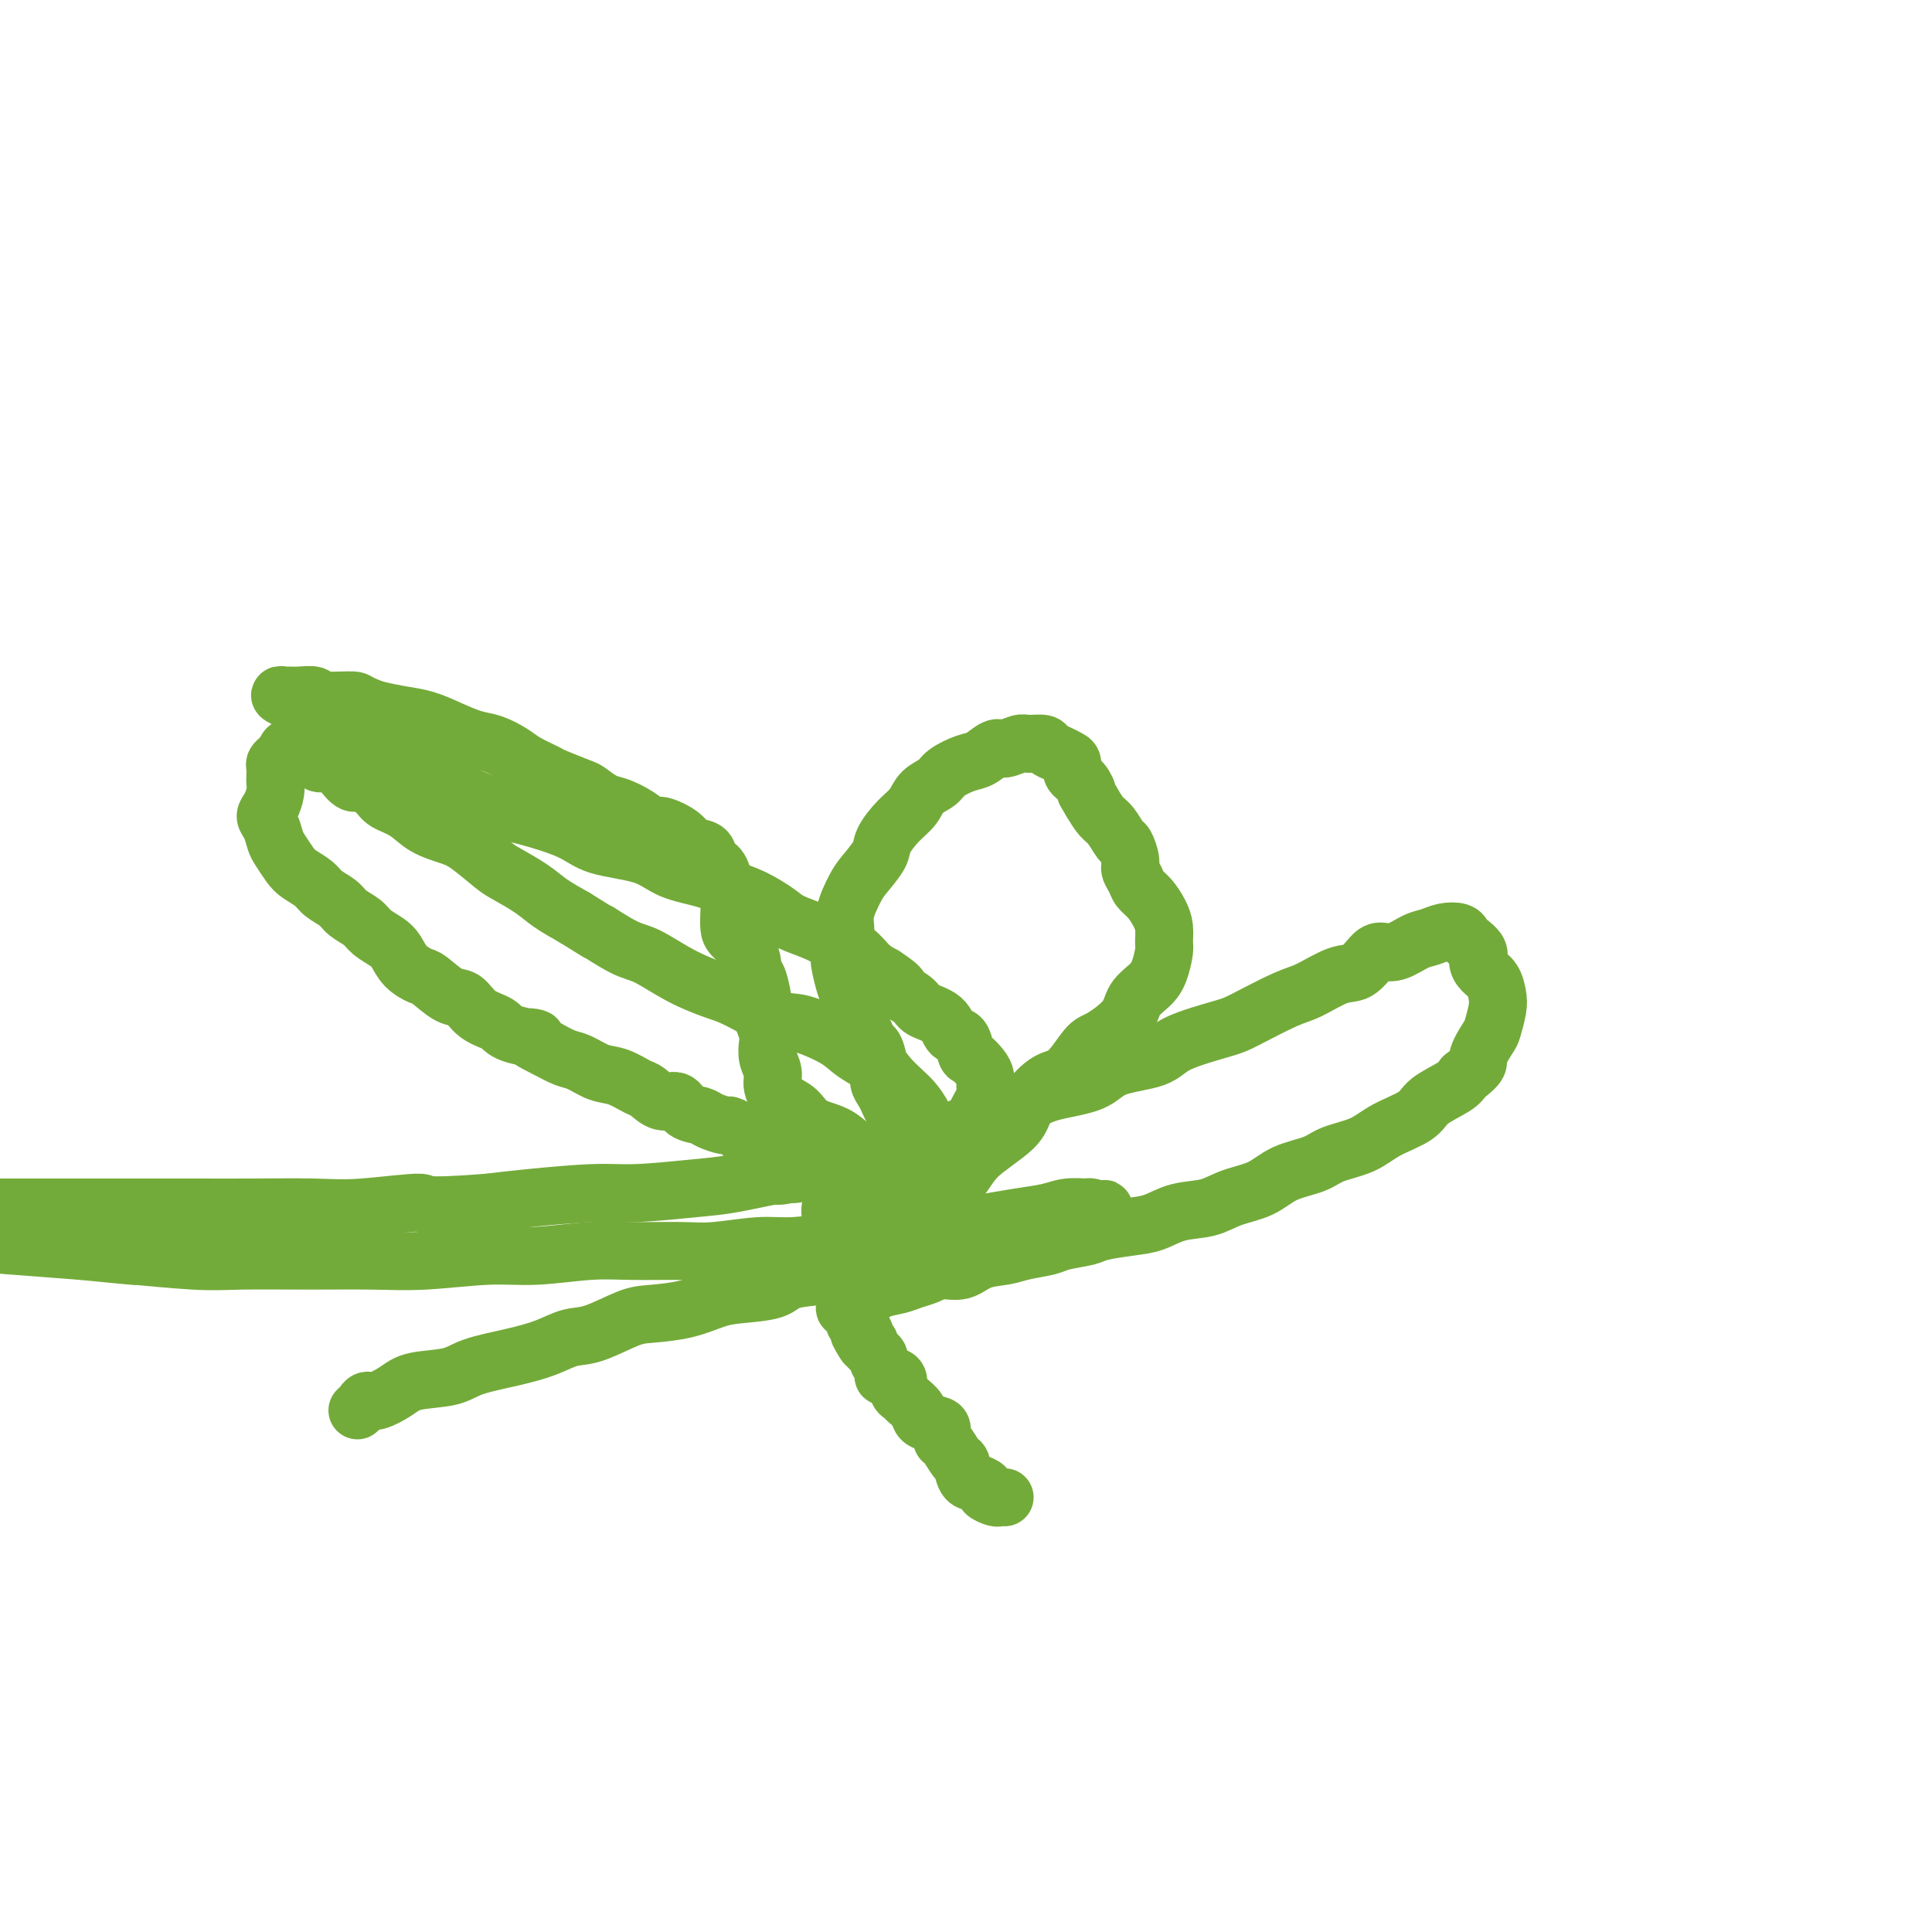<svg viewBox='0 0 400 400' version='1.1' xmlns='http://www.w3.org/2000/svg' xmlns:xlink='http://www.w3.org/1999/xlink'><g fill='none' stroke='#73AB3A' stroke-width='12' stroke-linecap='round' stroke-linejoin='round'><path d='M208,310c-0.373,-0.024 -0.747,-0.049 -1,0c-0.253,0.049 -0.386,0.170 -1,0c-0.614,-0.170 -1.709,-0.631 -2,-1c-0.291,-0.369 0.221,-0.646 0,-1c-0.221,-0.354 -1.176,-0.785 -2,-1c-0.824,-0.215 -1.517,-0.213 -2,-1c-0.483,-0.787 -0.756,-2.361 -1,-3c-0.244,-0.639 -0.459,-0.342 -1,-1c-0.541,-0.658 -1.410,-2.269 -2,-3c-0.590,-0.731 -0.902,-0.580 -1,-1c-0.098,-0.420 0.020,-1.412 0,-2c-0.020,-0.588 -0.176,-0.774 -1,-1c-0.824,-0.226 -2.316,-0.493 -3,-1c-0.684,-0.507 -0.561,-1.253 -1,-2c-0.439,-0.747 -1.440,-1.497 -2,-2c-0.560,-0.503 -0.680,-0.761 -1,-1c-0.320,-0.239 -0.841,-0.458 -1,-1c-0.159,-0.542 0.045,-1.407 0,-2c-0.045,-0.593 -0.338,-0.915 -1,-1c-0.662,-0.085 -1.693,0.065 -2,0c-0.307,-0.065 0.111,-0.346 0,-1c-0.111,-0.654 -0.751,-1.681 -1,-2c-0.249,-0.319 -0.105,0.069 0,0c0.105,-0.069 0.173,-0.596 0,-1c-0.173,-0.404 -0.585,-0.686 -1,-1c-0.415,-0.314 -0.833,-0.661 -1,-1c-0.167,-0.339 -0.084,-0.669 0,-1'/><path d='M180,278c-3.626,-4.442 -1.690,-1.046 -1,0c0.690,1.046 0.133,-0.259 0,-1c-0.133,-0.741 0.157,-0.920 0,-1c-0.157,-0.080 -0.760,-0.063 -1,0c-0.240,0.063 -0.116,0.170 0,0c0.116,-0.170 0.223,-0.619 0,-1c-0.223,-0.381 -0.777,-0.695 -1,-1c-0.223,-0.305 -0.116,-0.603 0,-1c0.116,-0.397 0.242,-0.894 0,-1c-0.242,-0.106 -0.850,0.178 -1,0c-0.150,-0.178 0.159,-0.818 0,-1c-0.159,-0.182 -0.785,0.096 -1,0c-0.215,-0.096 -0.019,-0.564 0,-1c0.019,-0.436 -0.137,-0.839 0,-1c0.137,-0.161 0.569,-0.081 1,0'/><path d='M176,269c-0.348,-1.328 0.781,-0.149 1,0c0.219,0.149 -0.472,-0.734 0,-1c0.472,-0.266 2.107,0.084 3,0c0.893,-0.084 1.042,-0.601 2,-1c0.958,-0.399 2.724,-0.679 4,-1c1.276,-0.321 2.062,-0.681 3,-1c0.938,-0.319 2.029,-0.596 3,-1c0.971,-0.404 1.822,-0.934 3,-1c1.178,-0.066 2.683,0.333 4,0c1.317,-0.333 2.447,-1.399 4,-2c1.553,-0.601 3.529,-0.738 5,-1c1.471,-0.262 2.435,-0.647 4,-1c1.565,-0.353 3.730,-0.672 5,-1c1.270,-0.328 1.644,-0.664 3,-1c1.356,-0.336 3.694,-0.671 5,-1c1.306,-0.329 1.581,-0.650 3,-1c1.419,-0.350 3.984,-0.727 6,-1c2.016,-0.273 3.484,-0.442 5,-1c1.516,-0.558 3.081,-1.504 5,-2c1.919,-0.496 4.191,-0.541 6,-1c1.809,-0.459 3.156,-1.330 5,-2c1.844,-0.670 4.184,-1.137 6,-2c1.816,-0.863 3.109,-2.121 5,-3c1.891,-0.879 4.380,-1.379 6,-2c1.620,-0.621 2.370,-1.362 4,-2c1.630,-0.638 4.138,-1.172 6,-2c1.862,-0.828 3.076,-1.951 5,-3c1.924,-1.049 4.557,-2.023 6,-3c1.443,-0.977 1.696,-1.955 3,-3c1.304,-1.045 3.658,-2.156 5,-3c1.342,-0.844 1.671,-1.422 2,-2'/><path d='M303,223c3.819,-2.847 2.866,-2.964 3,-4c0.134,-1.036 1.354,-2.991 2,-4c0.646,-1.009 0.717,-1.071 1,-2c0.283,-0.929 0.779,-2.724 1,-4c0.221,-1.276 0.166,-2.032 0,-3c-0.166,-0.968 -0.443,-2.147 -1,-3c-0.557,-0.853 -1.392,-1.380 -2,-2c-0.608,-0.620 -0.987,-1.332 -1,-2c-0.013,-0.668 0.342,-1.290 0,-2c-0.342,-0.710 -1.379,-1.507 -2,-2c-0.621,-0.493 -0.826,-0.680 -1,-1c-0.174,-0.320 -0.318,-0.772 -1,-1c-0.682,-0.228 -1.902,-0.233 -3,0c-1.098,0.233 -2.075,0.704 -3,1c-0.925,0.296 -1.798,0.416 -3,1c-1.202,0.584 -2.735,1.632 -4,2c-1.265,0.368 -2.264,0.056 -3,0c-0.736,-0.056 -1.210,0.143 -2,1c-0.790,0.857 -1.895,2.373 -3,3c-1.105,0.627 -2.208,0.366 -4,1c-1.792,0.634 -4.273,2.165 -6,3c-1.727,0.835 -2.702,0.976 -5,2c-2.298,1.024 -5.921,2.931 -8,4c-2.079,1.069 -2.614,1.301 -5,2c-2.386,0.699 -6.623,1.864 -9,3c-2.377,1.136 -2.893,2.244 -5,3c-2.107,0.756 -5.805,1.161 -8,2c-2.195,0.839 -2.887,2.111 -5,3c-2.113,0.889 -5.646,1.393 -8,2c-2.354,0.607 -3.530,1.316 -5,2c-1.470,0.684 -3.235,1.342 -5,2'/><path d='M208,230c-14.787,6.142 -6.256,2.996 -4,2c2.256,-0.996 -1.764,0.157 -4,1c-2.236,0.843 -2.690,1.377 -4,2c-1.310,0.623 -3.477,1.336 -5,2c-1.523,0.664 -2.403,1.280 -3,2c-0.597,0.720 -0.913,1.543 -2,2c-1.087,0.457 -2.945,0.547 -4,1c-1.055,0.453 -1.306,1.269 -2,2c-0.694,0.731 -1.832,1.379 -3,2c-1.168,0.621 -2.365,1.217 -3,2c-0.635,0.783 -0.707,1.755 -1,2c-0.293,0.245 -0.807,-0.237 -1,0c-0.193,0.237 -0.066,1.192 0,2c0.066,0.808 0.070,1.469 0,2c-0.070,0.531 -0.214,0.931 0,1c0.214,0.069 0.787,-0.192 1,0c0.213,0.192 0.065,0.836 0,1c-0.065,0.164 -0.049,-0.153 0,0c0.049,0.153 0.130,0.774 1,1c0.870,0.226 2.528,0.057 3,0c0.472,-0.057 -0.242,-0.000 0,0c0.242,0.000 1.441,-0.056 2,0c0.559,0.056 0.480,0.225 1,0c0.520,-0.225 1.641,-0.844 2,-1c0.359,-0.156 -0.042,0.152 0,0c0.042,-0.152 0.527,-0.762 1,-1c0.473,-0.238 0.935,-0.102 1,0c0.065,0.102 -0.267,0.172 0,0c0.267,-0.172 1.134,-0.586 2,-1'/><path d='M186,254c2.392,-1.127 2.373,-2.444 3,-3c0.627,-0.556 1.899,-0.350 3,-1c1.101,-0.650 2.030,-2.155 3,-3c0.970,-0.845 1.979,-1.030 3,-2c1.021,-0.970 2.054,-2.726 3,-4c0.946,-1.274 1.807,-2.065 3,-3c1.193,-0.935 2.720,-2.015 4,-3c1.280,-0.985 2.314,-1.875 3,-3c0.686,-1.125 1.024,-2.484 2,-4c0.976,-1.516 2.591,-3.188 4,-4c1.409,-0.812 2.613,-0.762 4,-2c1.387,-1.238 2.955,-3.763 4,-5c1.045,-1.237 1.565,-1.187 3,-2c1.435,-0.813 3.786,-2.491 5,-4c1.214,-1.509 1.292,-2.851 2,-4c0.708,-1.149 2.047,-2.107 3,-3c0.953,-0.893 1.521,-1.722 2,-3c0.479,-1.278 0.869,-3.003 1,-4c0.131,-0.997 0.004,-1.264 0,-2c-0.004,-0.736 0.115,-1.940 0,-3c-0.115,-1.060 -0.466,-1.975 -1,-3c-0.534,-1.025 -1.253,-2.160 -2,-3c-0.747,-0.840 -1.524,-1.385 -2,-2c-0.476,-0.615 -0.652,-1.301 -1,-2c-0.348,-0.699 -0.870,-1.413 -1,-2c-0.130,-0.587 0.131,-1.049 0,-2c-0.131,-0.951 -0.654,-2.393 -1,-3c-0.346,-0.607 -0.515,-0.379 -1,-1c-0.485,-0.621 -1.284,-2.090 -2,-3c-0.716,-0.910 -1.347,-1.260 -2,-2c-0.653,-0.740 -1.326,-1.870 -2,-3'/><path d='M226,166c-2.365,-3.914 -1.277,-2.201 -1,-2c0.277,0.201 -0.257,-1.112 -1,-2c-0.743,-0.888 -1.695,-1.351 -2,-2c-0.305,-0.649 0.036,-1.484 0,-2c-0.036,-0.516 -0.451,-0.712 -1,-1c-0.549,-0.288 -1.234,-0.667 -2,-1c-0.766,-0.333 -1.613,-0.621 -2,-1c-0.387,-0.379 -0.315,-0.850 -1,-1c-0.685,-0.150 -2.126,0.019 -3,0c-0.874,-0.019 -1.180,-0.227 -2,0c-0.820,0.227 -2.153,0.890 -3,1c-0.847,0.110 -1.209,-0.332 -2,0c-0.791,0.332 -2.012,1.439 -3,2c-0.988,0.561 -1.745,0.576 -3,1c-1.255,0.424 -3.010,1.256 -4,2c-0.990,0.744 -1.215,1.400 -2,2c-0.785,0.600 -2.131,1.146 -3,2c-0.869,0.854 -1.262,2.018 -2,3c-0.738,0.982 -1.821,1.783 -3,3c-1.179,1.217 -2.453,2.850 -3,4c-0.547,1.150 -0.366,1.819 -1,3c-0.634,1.181 -2.082,2.876 -3,4c-0.918,1.124 -1.304,1.678 -2,3c-0.696,1.322 -1.700,3.411 -2,5c-0.300,1.589 0.105,2.679 0,4c-0.105,1.321 -0.719,2.874 -1,4c-0.281,1.126 -0.227,1.824 0,3c0.227,1.176 0.628,2.831 1,4c0.372,1.169 0.716,1.853 1,3c0.284,1.147 0.510,2.756 1,4c0.490,1.244 1.245,2.122 2,3'/><path d='M179,214c1.162,2.644 1.568,2.256 2,3c0.432,0.744 0.889,2.622 1,4c0.111,1.378 -0.124,2.256 0,3c0.124,0.744 0.608,1.354 1,2c0.392,0.646 0.694,1.329 1,2c0.306,0.671 0.618,1.331 1,2c0.382,0.669 0.834,1.349 1,2c0.166,0.651 0.044,1.274 0,2c-0.044,0.726 -0.012,1.557 0,2c0.012,0.443 0.003,0.500 0,1c-0.003,0.500 -0.001,1.444 0,2c0.001,0.556 0.002,0.725 0,1c-0.002,0.275 -0.006,0.655 0,1c0.006,0.345 0.022,0.654 0,1c-0.022,0.346 -0.081,0.729 0,1c0.081,0.271 0.302,0.431 0,0c-0.302,-0.431 -1.127,-1.451 -2,-2c-0.873,-0.549 -1.794,-0.626 -3,-1c-1.206,-0.374 -2.696,-1.044 -4,-2c-1.304,-0.956 -2.420,-2.198 -4,-3c-1.580,-0.802 -3.624,-1.162 -5,-2c-1.376,-0.838 -2.085,-2.152 -3,-3c-0.915,-0.848 -2.035,-1.228 -3,-2c-0.965,-0.772 -1.774,-1.935 -2,-3c-0.226,-1.065 0.133,-2.031 0,-3c-0.133,-0.969 -0.757,-1.940 -1,-3c-0.243,-1.060 -0.104,-2.208 0,-3c0.104,-0.792 0.173,-1.226 0,-2c-0.173,-0.774 -0.586,-1.887 -1,-3'/><path d='M158,211c-0.573,-3.024 -0.006,-2.084 0,-3c0.006,-0.916 -0.548,-3.687 -1,-5c-0.452,-1.313 -0.801,-1.169 -1,-2c-0.199,-0.831 -0.249,-2.639 -1,-4c-0.751,-1.361 -2.205,-2.275 -3,-3c-0.795,-0.725 -0.933,-1.262 -1,-2c-0.067,-0.738 -0.064,-1.678 0,-3c0.064,-1.322 0.188,-3.027 0,-4c-0.188,-0.973 -0.688,-1.216 -1,-2c-0.312,-0.784 -0.438,-2.110 -1,-3c-0.562,-0.890 -1.562,-1.342 -2,-2c-0.438,-0.658 -0.315,-1.520 -1,-2c-0.685,-0.480 -2.177,-0.579 -3,-1c-0.823,-0.421 -0.976,-1.163 -2,-2c-1.024,-0.837 -2.920,-1.767 -4,-2c-1.080,-0.233 -1.344,0.232 -2,0c-0.656,-0.232 -1.706,-1.160 -3,-2c-1.294,-0.840 -2.834,-1.591 -4,-2c-1.166,-0.409 -1.959,-0.476 -3,-1c-1.041,-0.524 -2.330,-1.505 -3,-2c-0.670,-0.495 -0.720,-0.502 -2,-1c-1.280,-0.498 -3.791,-1.485 -5,-2c-1.209,-0.515 -1.116,-0.557 -2,-1c-0.884,-0.443 -2.745,-1.287 -4,-2c-1.255,-0.713 -1.902,-1.294 -3,-2c-1.098,-0.706 -2.645,-1.537 -4,-2c-1.355,-0.463 -2.518,-0.558 -4,-1c-1.482,-0.442 -3.284,-1.232 -5,-2c-1.716,-0.768 -3.347,-1.514 -5,-2c-1.653,-0.486 -3.330,-0.710 -5,-1c-1.670,-0.290 -3.335,-0.645 -5,-1'/><path d='M78,147c-4.503,-1.552 -3.760,-1.933 -5,-2c-1.240,-0.067 -4.464,0.178 -6,0c-1.536,-0.178 -1.384,-0.781 -2,-1c-0.616,-0.219 -2.001,-0.055 -3,0c-0.999,0.055 -1.611,0.002 -2,0c-0.389,-0.002 -0.553,0.049 -1,0c-0.447,-0.049 -1.175,-0.197 -1,0c0.175,0.197 1.254,0.740 2,1c0.746,0.260 1.161,0.236 2,1c0.839,0.764 2.104,2.315 3,3c0.896,0.685 1.424,0.503 3,1c1.576,0.497 4.199,1.674 6,3c1.801,1.326 2.781,2.802 5,4c2.219,1.198 5.679,2.120 8,3c2.321,0.880 3.505,1.720 6,3c2.495,1.280 6.302,2.999 9,4c2.698,1.001 4.287,1.283 7,2c2.713,0.717 6.549,1.869 9,3c2.451,1.131 3.515,2.243 6,3c2.485,0.757 6.389,1.160 9,2c2.611,0.840 3.928,2.115 6,3c2.072,0.885 4.898,1.378 7,2c2.102,0.622 3.479,1.374 5,2c1.521,0.626 3.186,1.127 5,2c1.814,0.873 3.777,2.120 5,3c1.223,0.880 1.706,1.394 3,2c1.294,0.606 3.399,1.303 5,2c1.601,0.697 2.697,1.393 4,2c1.303,0.607 2.812,1.125 4,2c1.188,0.875 2.054,2.107 3,3c0.946,0.893 1.973,1.446 3,2'/><path d='M183,202c4.691,3.061 2.919,2.712 3,3c0.081,0.288 2.014,1.213 3,2c0.986,0.787 1.024,1.437 2,2c0.976,0.563 2.891,1.039 4,2c1.109,0.961 1.414,2.407 2,3c0.586,0.593 1.453,0.333 2,1c0.547,0.667 0.773,2.262 1,3c0.227,0.738 0.454,0.620 1,1c0.546,0.380 1.411,1.256 2,2c0.589,0.744 0.901,1.354 1,2c0.099,0.646 -0.015,1.329 0,2c0.015,0.671 0.159,1.332 0,2c-0.159,0.668 -0.620,1.343 -1,2c-0.380,0.657 -0.677,1.294 -1,2c-0.323,0.706 -0.671,1.480 -1,2c-0.329,0.520 -0.639,0.784 -1,1c-0.361,0.216 -0.772,0.382 -1,1c-0.228,0.618 -0.273,1.686 -1,2c-0.727,0.314 -2.135,-0.126 -3,0c-0.865,0.126 -1.186,0.819 -2,1c-0.814,0.181 -2.121,-0.148 -3,0c-0.879,0.148 -1.331,0.774 -2,1c-0.669,0.226 -1.557,0.050 -2,0c-0.443,-0.050 -0.443,0.024 -1,0c-0.557,-0.024 -1.671,-0.147 -3,0c-1.329,0.147 -2.874,0.565 -4,1c-1.126,0.435 -1.832,0.887 -3,1c-1.168,0.113 -2.798,-0.114 -4,0c-1.202,0.114 -1.978,0.569 -3,1c-1.022,0.431 -2.292,0.837 -3,1c-0.708,0.163 -0.854,0.081 -1,0'/><path d='M164,243c-4.914,0.912 -1.698,0.193 -1,0c0.698,-0.193 -1.123,0.140 -2,0c-0.877,-0.140 -0.809,-0.755 -1,-1c-0.191,-0.245 -0.641,-0.122 -1,0c-0.359,0.122 -0.628,0.244 -1,0c-0.372,-0.244 -0.846,-0.853 -1,-1c-0.154,-0.147 0.011,0.168 0,0c-0.011,-0.168 -0.198,-0.820 0,-1c0.198,-0.180 0.782,0.110 1,0c0.218,-0.110 0.069,-0.622 0,-1c-0.069,-0.378 -0.060,-0.622 0,-1c0.060,-0.378 0.170,-0.889 0,-1c-0.170,-0.111 -0.622,0.178 -1,0c-0.378,-0.178 -0.683,-0.822 -1,-1c-0.317,-0.178 -0.646,0.111 -1,0c-0.354,-0.111 -0.732,-0.621 -1,-1c-0.268,-0.379 -0.427,-0.627 -1,-1c-0.573,-0.373 -1.561,-0.872 -2,-1c-0.439,-0.128 -0.329,0.115 -1,0c-0.671,-0.115 -2.122,-0.589 -3,-1c-0.878,-0.411 -1.184,-0.758 -2,-1c-0.816,-0.242 -2.142,-0.378 -3,-1c-0.858,-0.622 -1.247,-1.729 -2,-2c-0.753,-0.271 -1.870,0.293 -3,0c-1.130,-0.293 -2.273,-1.445 -3,-2c-0.727,-0.555 -1.036,-0.515 -2,-1c-0.964,-0.485 -2.581,-1.495 -4,-2c-1.419,-0.505 -2.638,-0.507 -4,-1c-1.362,-0.493 -2.867,-1.479 -4,-2c-1.133,-0.521 -1.895,-0.577 -3,-1c-1.105,-0.423 -2.552,-1.211 -4,-2'/><path d='M113,217c-6.372,-3.049 -2.301,-2.173 -2,-2c0.301,0.173 -3.167,-0.357 -5,-1c-1.833,-0.643 -2.032,-1.398 -3,-2c-0.968,-0.602 -2.705,-1.050 -4,-2c-1.295,-0.950 -2.146,-2.403 -3,-3c-0.854,-0.597 -1.709,-0.338 -3,-1c-1.291,-0.662 -3.016,-2.246 -4,-3c-0.984,-0.754 -1.226,-0.677 -2,-1c-0.774,-0.323 -2.079,-1.045 -3,-2c-0.921,-0.955 -1.458,-2.143 -2,-3c-0.542,-0.857 -1.089,-1.384 -2,-2c-0.911,-0.616 -2.188,-1.320 -3,-2c-0.812,-0.680 -1.161,-1.337 -2,-2c-0.839,-0.663 -2.168,-1.333 -3,-2c-0.832,-0.667 -1.167,-1.332 -2,-2c-0.833,-0.668 -2.163,-1.338 -3,-2c-0.837,-0.662 -1.180,-1.317 -2,-2c-0.820,-0.683 -2.117,-1.394 -3,-2c-0.883,-0.606 -1.351,-1.107 -2,-2c-0.649,-0.893 -1.477,-2.178 -2,-3c-0.523,-0.822 -0.739,-1.182 -1,-2c-0.261,-0.818 -0.567,-2.093 -1,-3c-0.433,-0.907 -0.992,-1.446 -1,-2c-0.008,-0.554 0.534,-1.122 1,-2c0.466,-0.878 0.856,-2.067 1,-3c0.144,-0.933 0.042,-1.612 0,-2c-0.042,-0.388 -0.022,-0.485 0,-1c0.022,-0.515 0.047,-1.447 0,-2c-0.047,-0.553 -0.167,-0.726 0,-1c0.167,-0.274 0.619,-0.650 1,-1c0.381,-0.350 0.690,-0.675 1,-1'/><path d='M59,156c0.702,-2.260 0.958,-0.409 1,0c0.042,0.409 -0.128,-0.623 0,-1c0.128,-0.377 0.555,-0.097 1,0c0.445,0.097 0.906,0.012 1,0c0.094,-0.012 -0.181,0.048 0,0c0.181,-0.048 0.818,-0.205 1,0c0.182,0.205 -0.091,0.772 0,1c0.091,0.228 0.545,0.118 1,0c0.455,-0.118 0.912,-0.243 1,0c0.088,0.243 -0.194,0.853 0,1c0.194,0.147 0.863,-0.169 1,0c0.137,0.169 -0.258,0.824 0,1c0.258,0.176 1.170,-0.126 2,0c0.830,0.126 1.577,0.681 2,1c0.423,0.319 0.520,0.403 1,1c0.480,0.597 1.342,1.706 2,2c0.658,0.294 1.112,-0.227 2,0c0.888,0.227 2.212,1.202 3,2c0.788,0.798 1.041,1.419 2,2c0.959,0.581 2.624,1.122 4,2c1.376,0.878 2.463,2.093 4,3c1.537,0.907 3.524,1.506 5,2c1.476,0.494 2.441,0.884 4,2c1.559,1.116 3.710,2.959 5,4c1.290,1.041 1.717,1.279 3,2c1.283,0.721 3.422,1.925 5,3c1.578,1.075 2.594,2.021 4,3c1.406,0.979 3.203,1.989 5,3'/><path d='M119,190c9.241,5.776 5.343,3.214 5,3c-0.343,-0.214 2.869,1.918 5,3c2.131,1.082 3.183,1.114 5,2c1.817,0.886 4.401,2.627 7,4c2.599,1.373 5.214,2.377 7,3c1.786,0.623 2.744,0.865 5,2c2.256,1.135 5.809,3.162 8,4c2.191,0.838 3.019,0.489 5,1c1.981,0.511 5.115,1.884 7,3c1.885,1.116 2.521,1.974 4,3c1.479,1.026 3.801,2.218 5,3c1.199,0.782 1.274,1.154 2,2c0.726,0.846 2.105,2.165 3,3c0.895,0.835 1.308,1.184 2,2c0.692,0.816 1.662,2.097 2,3c0.338,0.903 0.045,1.427 0,2c-0.045,0.573 0.159,1.195 0,2c-0.159,0.805 -0.681,1.793 -1,2c-0.319,0.207 -0.433,-0.366 -1,0c-0.567,0.366 -1.585,1.670 -2,2c-0.415,0.330 -0.226,-0.316 -1,0c-0.774,0.316 -2.509,1.594 -4,2c-1.491,0.406 -2.737,-0.060 -5,0c-2.263,0.060 -5.542,0.647 -8,1c-2.458,0.353 -4.096,0.472 -7,1c-2.904,0.528 -7.075,1.465 -10,2c-2.925,0.535 -4.604,0.668 -8,1c-3.396,0.332 -8.508,0.862 -12,1c-3.492,0.138 -5.363,-0.117 -9,0c-3.637,0.117 -9.039,0.605 -13,1c-3.961,0.395 -6.480,0.698 -9,1'/><path d='M101,249c-15.090,1.177 -12.315,0.119 -14,0c-1.685,-0.119 -7.829,0.700 -12,1c-4.171,0.300 -6.367,0.080 -10,0c-3.633,-0.080 -8.703,-0.022 -13,0c-4.297,0.022 -7.823,0.006 -11,0c-3.177,-0.006 -6.007,-0.002 -10,0c-3.993,0.002 -9.149,0.000 -14,0c-4.851,-0.000 -9.395,-0.000 -13,0c-3.605,0.000 -6.269,0.000 -10,0c-3.731,-0.000 -8.529,-0.000 -12,0c-3.471,0.000 -5.614,0.000 -9,0c-3.386,-0.000 -8.014,-0.000 -11,0c-2.986,0.000 -4.331,0.000 -7,0c-2.669,-0.000 -6.664,-0.000 -10,0c-3.336,0.000 -6.015,0.000 -8,0c-1.985,-0.000 -3.276,-0.000 -5,0c-1.724,0.000 -3.881,0.000 -5,0c-1.119,-0.000 -1.201,-0.001 -1,0c0.201,0.001 0.686,0.004 1,0c0.314,-0.004 0.459,-0.016 1,0c0.541,0.016 1.478,0.060 3,0c1.522,-0.060 3.629,-0.225 6,0c2.371,0.225 5.007,0.839 7,1c1.993,0.161 3.342,-0.130 6,0c2.658,0.130 6.624,0.683 9,1c2.376,0.317 3.161,0.400 6,1c2.839,0.600 7.733,1.719 11,2c3.267,0.281 4.907,-0.275 8,0c3.093,0.275 7.641,1.382 11,2c3.359,0.618 5.531,0.748 9,1c3.469,0.252 8.234,0.626 13,1'/><path d='M17,259c15.801,1.558 10.302,0.953 11,1c0.698,0.047 7.593,0.746 12,1c4.407,0.254 6.325,0.064 10,0c3.675,-0.064 9.107,-0.002 14,0c4.893,0.002 9.247,-0.056 13,0c3.753,0.056 6.904,0.225 11,0c4.096,-0.225 9.137,-0.845 13,-1c3.863,-0.155 6.549,0.156 10,0c3.451,-0.156 7.668,-0.778 11,-1c3.332,-0.222 5.780,-0.045 9,0c3.220,0.045 7.212,-0.044 10,0c2.788,0.044 4.373,0.219 7,0c2.627,-0.219 6.295,-0.833 9,-1c2.705,-0.167 4.447,0.114 7,0c2.553,-0.114 5.916,-0.622 8,-1c2.084,-0.378 2.888,-0.626 5,-1c2.112,-0.374 5.532,-0.874 8,-1c2.468,-0.126 3.984,0.121 6,0c2.016,-0.121 4.534,-0.611 7,-1c2.466,-0.389 4.881,-0.679 7,-1c2.119,-0.321 3.941,-0.675 6,-1c2.059,-0.325 4.355,-0.623 6,-1c1.645,-0.377 2.637,-0.833 4,-1c1.363,-0.167 3.095,-0.046 4,0c0.905,0.046 0.983,0.015 1,0c0.017,-0.015 -0.026,-0.014 0,0c0.026,0.014 0.122,0.042 0,0c-0.122,-0.042 -0.464,-0.155 -1,0c-0.536,0.155 -1.268,0.577 -2,1'/><path d='M223,251c11.497,-1.285 2.739,-0.499 -1,0c-3.739,0.499 -2.459,0.710 -3,1c-0.541,0.290 -2.904,0.659 -4,1c-1.096,0.341 -0.925,0.655 -2,1c-1.075,0.345 -3.394,0.723 -5,1c-1.606,0.277 -2.498,0.455 -4,1c-1.502,0.545 -3.613,1.459 -5,2c-1.387,0.541 -2.050,0.708 -4,1c-1.950,0.292 -5.188,0.707 -7,1c-1.812,0.293 -2.200,0.463 -4,1c-1.800,0.537 -5.013,1.439 -7,2c-1.987,0.561 -2.750,0.779 -5,1c-2.250,0.221 -5.989,0.444 -8,1c-2.011,0.556 -2.295,1.445 -4,2c-1.705,0.555 -4.830,0.777 -7,1c-2.170,0.223 -3.385,0.449 -5,1c-1.615,0.551 -3.631,1.428 -6,2c-2.369,0.572 -5.089,0.839 -7,1c-1.911,0.161 -3.011,0.217 -5,1c-1.989,0.783 -4.868,2.292 -7,3c-2.132,0.708 -3.519,0.613 -5,1c-1.481,0.387 -3.057,1.255 -5,2c-1.943,0.745 -4.251,1.368 -7,2c-2.749,0.632 -5.937,1.273 -8,2c-2.063,0.727 -3.001,1.539 -5,2c-1.999,0.461 -5.061,0.571 -7,1c-1.939,0.429 -2.757,1.176 -4,2c-1.243,0.824 -2.910,1.726 -4,2c-1.090,0.274 -1.601,-0.080 -2,0c-0.399,0.080 -0.685,0.594 -1,1c-0.315,0.406 -0.657,0.703 -1,1'/></g>
</svg>